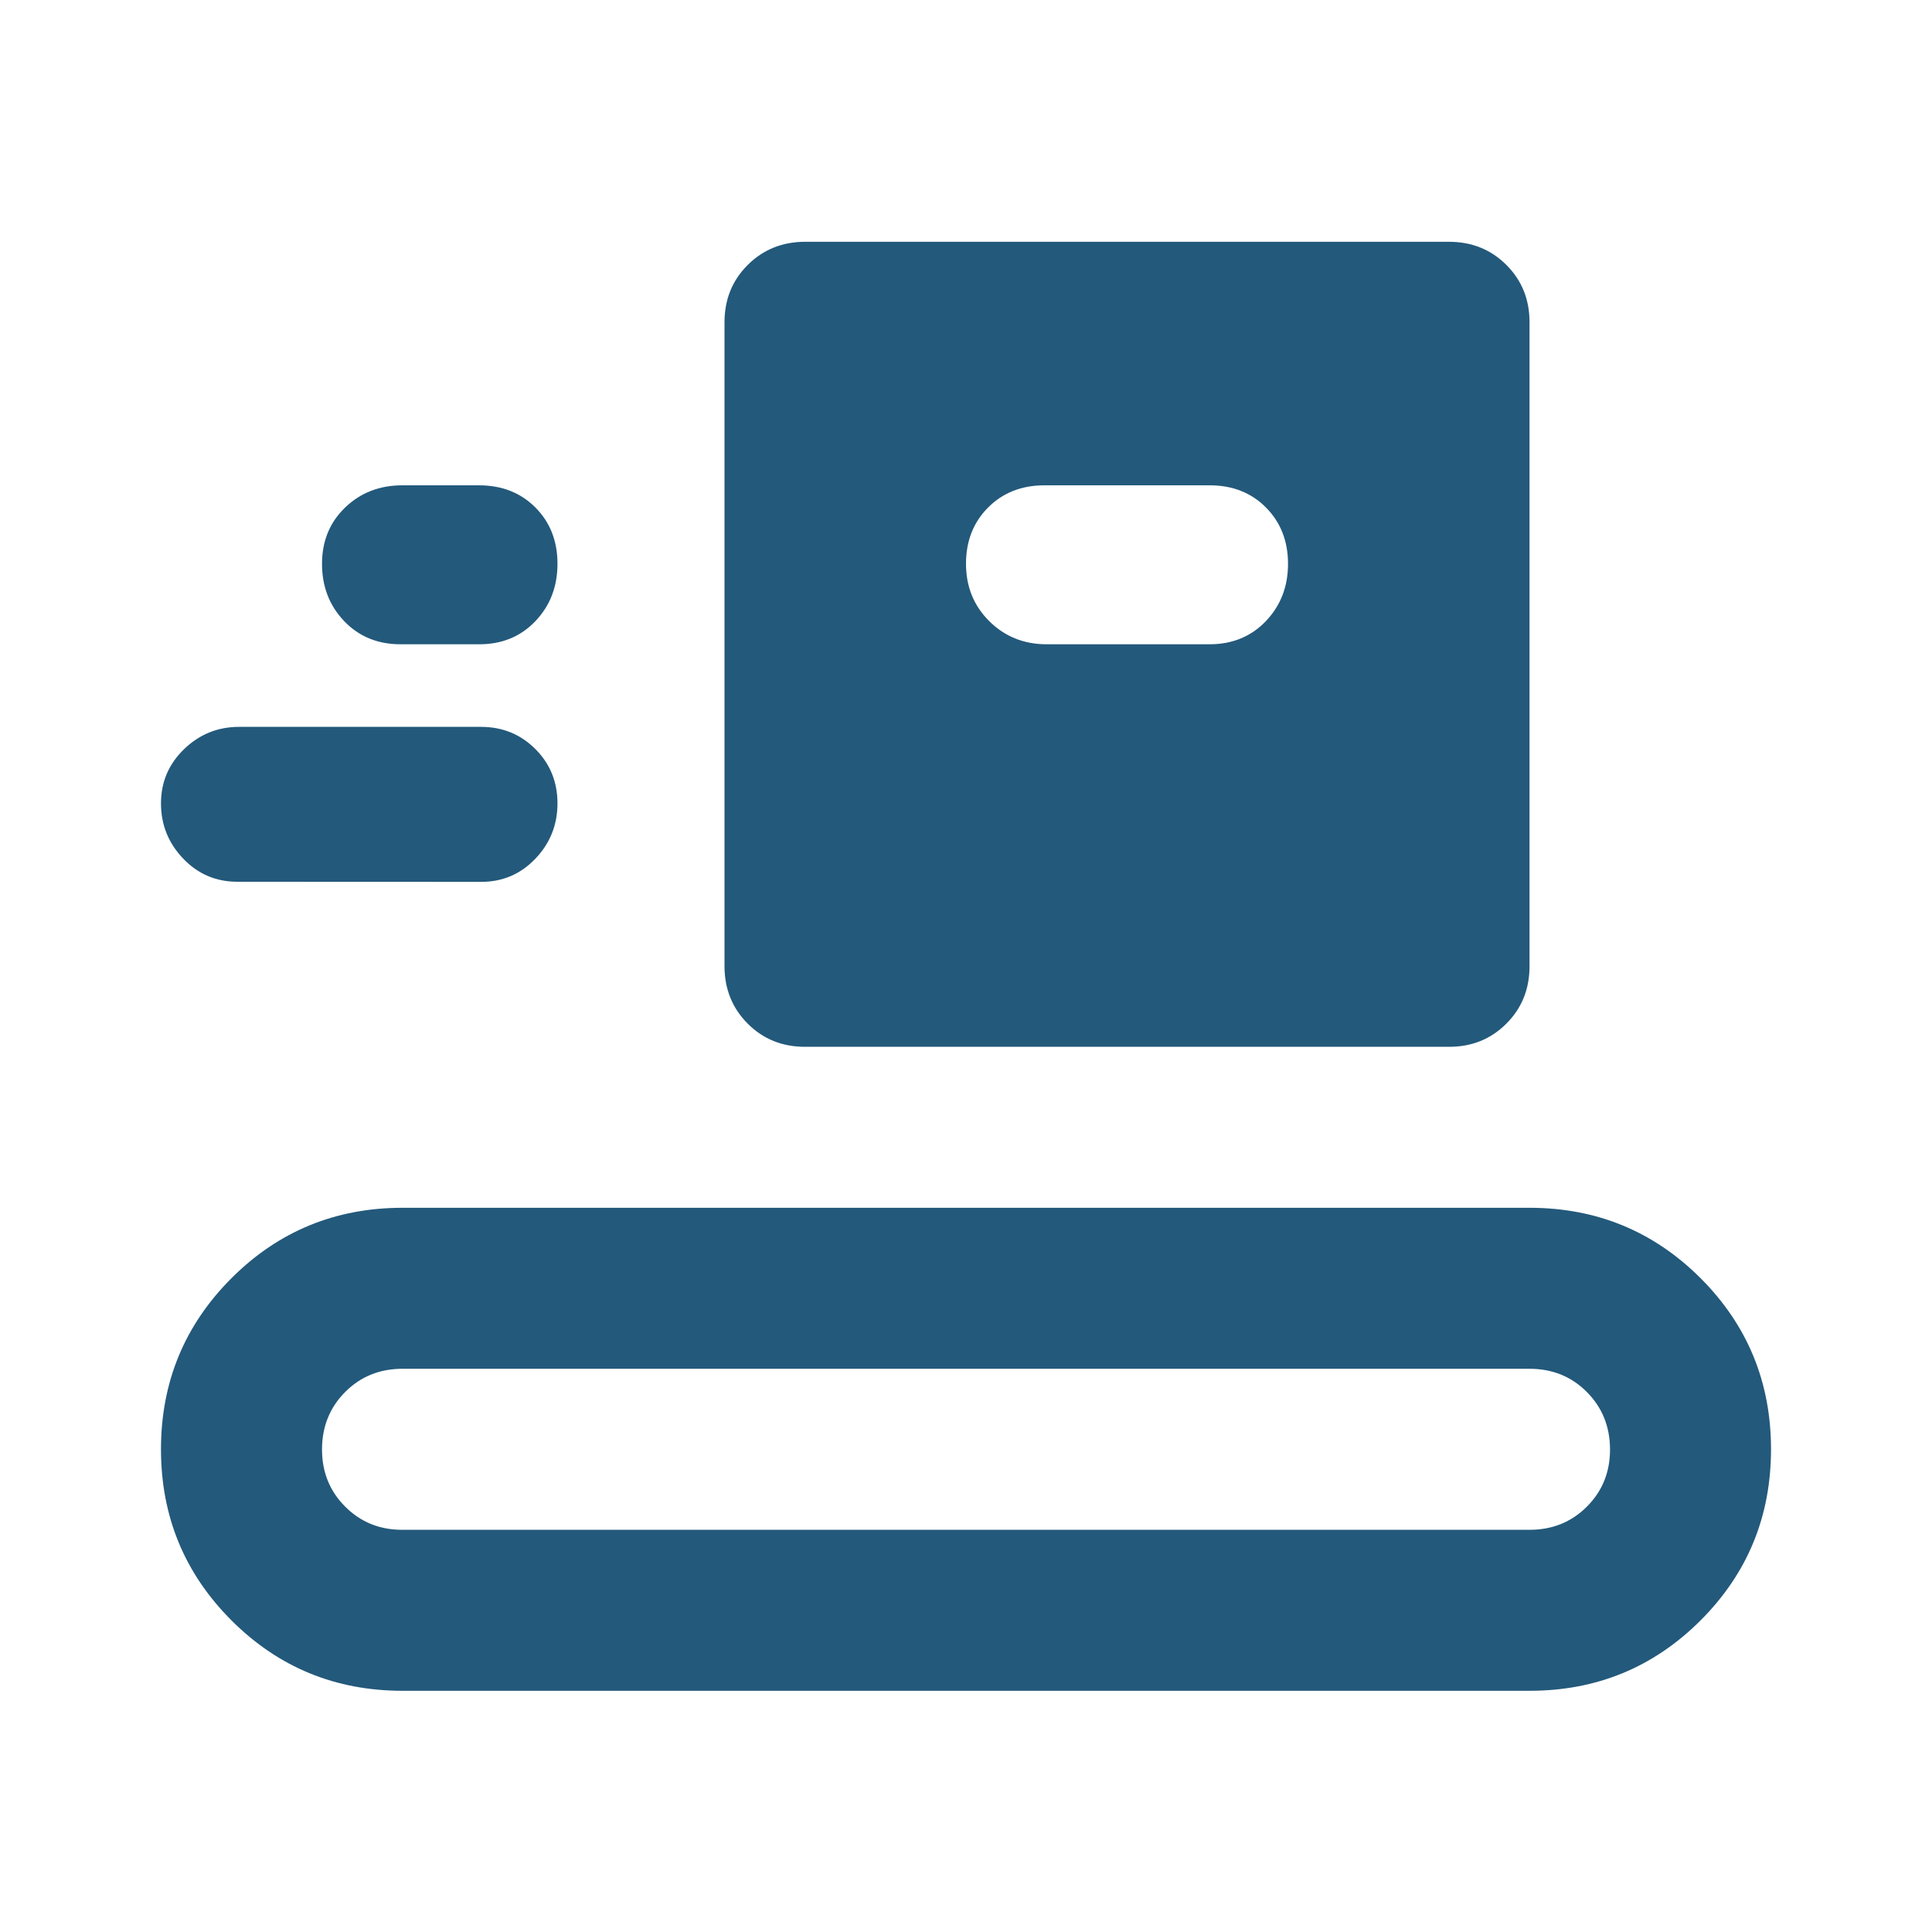 <svg width="40" height="40" viewBox="0 0 40 40" fill="none" xmlns="http://www.w3.org/2000/svg">
<path d="M8.334 35.006C6.945 35.006 5.764 34.52 4.792 33.548C3.82 32.575 3.333 31.395 3.333 30.006C3.333 28.617 3.82 27.437 4.792 26.464C5.764 25.492 6.945 25.006 8.334 25.006H31.667C33.056 25.006 34.236 25.492 35.209 26.464C36.181 27.437 36.667 28.617 36.667 30.006C36.667 31.395 36.181 32.575 35.209 33.548C34.236 34.52 33.056 35.006 31.667 35.006H8.334ZM8.334 31.673H31.667C32.139 31.673 32.535 31.513 32.855 31.193C33.175 30.873 33.335 30.477 33.334 30.006C33.332 29.535 33.172 29.139 32.853 28.819C32.535 28.499 32.139 28.339 31.667 28.339H8.334C7.861 28.339 7.466 28.499 7.147 28.819C6.828 29.139 6.668 29.535 6.667 30.006C6.666 30.477 6.826 30.873 7.147 31.194C7.468 31.515 7.864 31.675 8.334 31.673ZM16.667 21.673C16.195 21.673 15.799 21.513 15.48 21.193C15.161 20.873 15.001 20.477 15 20.006V6.673C15 6.201 15.16 5.805 15.48 5.486C15.8 5.167 16.196 5.007 16.667 5.006H30C30.472 5.006 30.869 5.166 31.189 5.486C31.509 5.806 31.668 6.202 31.667 6.673V20.006C31.667 20.478 31.507 20.874 31.187 21.194C30.867 21.514 30.471 21.674 30 21.673H16.667ZM4.917 18.256C4.472 18.256 4.097 18.096 3.792 17.776C3.486 17.456 3.333 17.075 3.333 16.633C3.333 16.191 3.494 15.816 3.813 15.508C4.133 15.2 4.515 15.047 4.958 15.049H9.959C10.403 15.049 10.778 15.202 11.084 15.508C11.389 15.813 11.542 16.188 11.542 16.633C11.542 17.077 11.389 17.459 11.084 17.779C10.778 18.099 10.403 18.259 9.959 18.258L4.917 18.256ZM21.667 13.339H25.042C25.514 13.339 25.903 13.179 26.209 12.859C26.514 12.539 26.667 12.144 26.667 11.673C26.667 11.202 26.514 10.813 26.209 10.506C25.903 10.199 25.514 10.047 25.042 10.048H21.625C21.153 10.048 20.764 10.2 20.459 10.506C20.153 10.812 20 11.2 20 11.673C20 12.145 20.16 12.54 20.48 12.859C20.8 13.178 21.196 13.338 21.667 13.339ZM8.292 13.339C7.82 13.339 7.431 13.179 7.125 12.859C6.82 12.539 6.667 12.144 6.667 11.673C6.667 11.202 6.827 10.813 7.147 10.506C7.467 10.199 7.862 10.047 8.334 10.048H9.917C10.389 10.048 10.778 10.2 11.084 10.506C11.389 10.812 11.542 11.2 11.542 11.673C11.542 12.145 11.389 12.541 11.084 12.861C10.778 13.181 10.389 13.341 9.917 13.339H8.292Z" fill="#23597B"/>
</svg>
